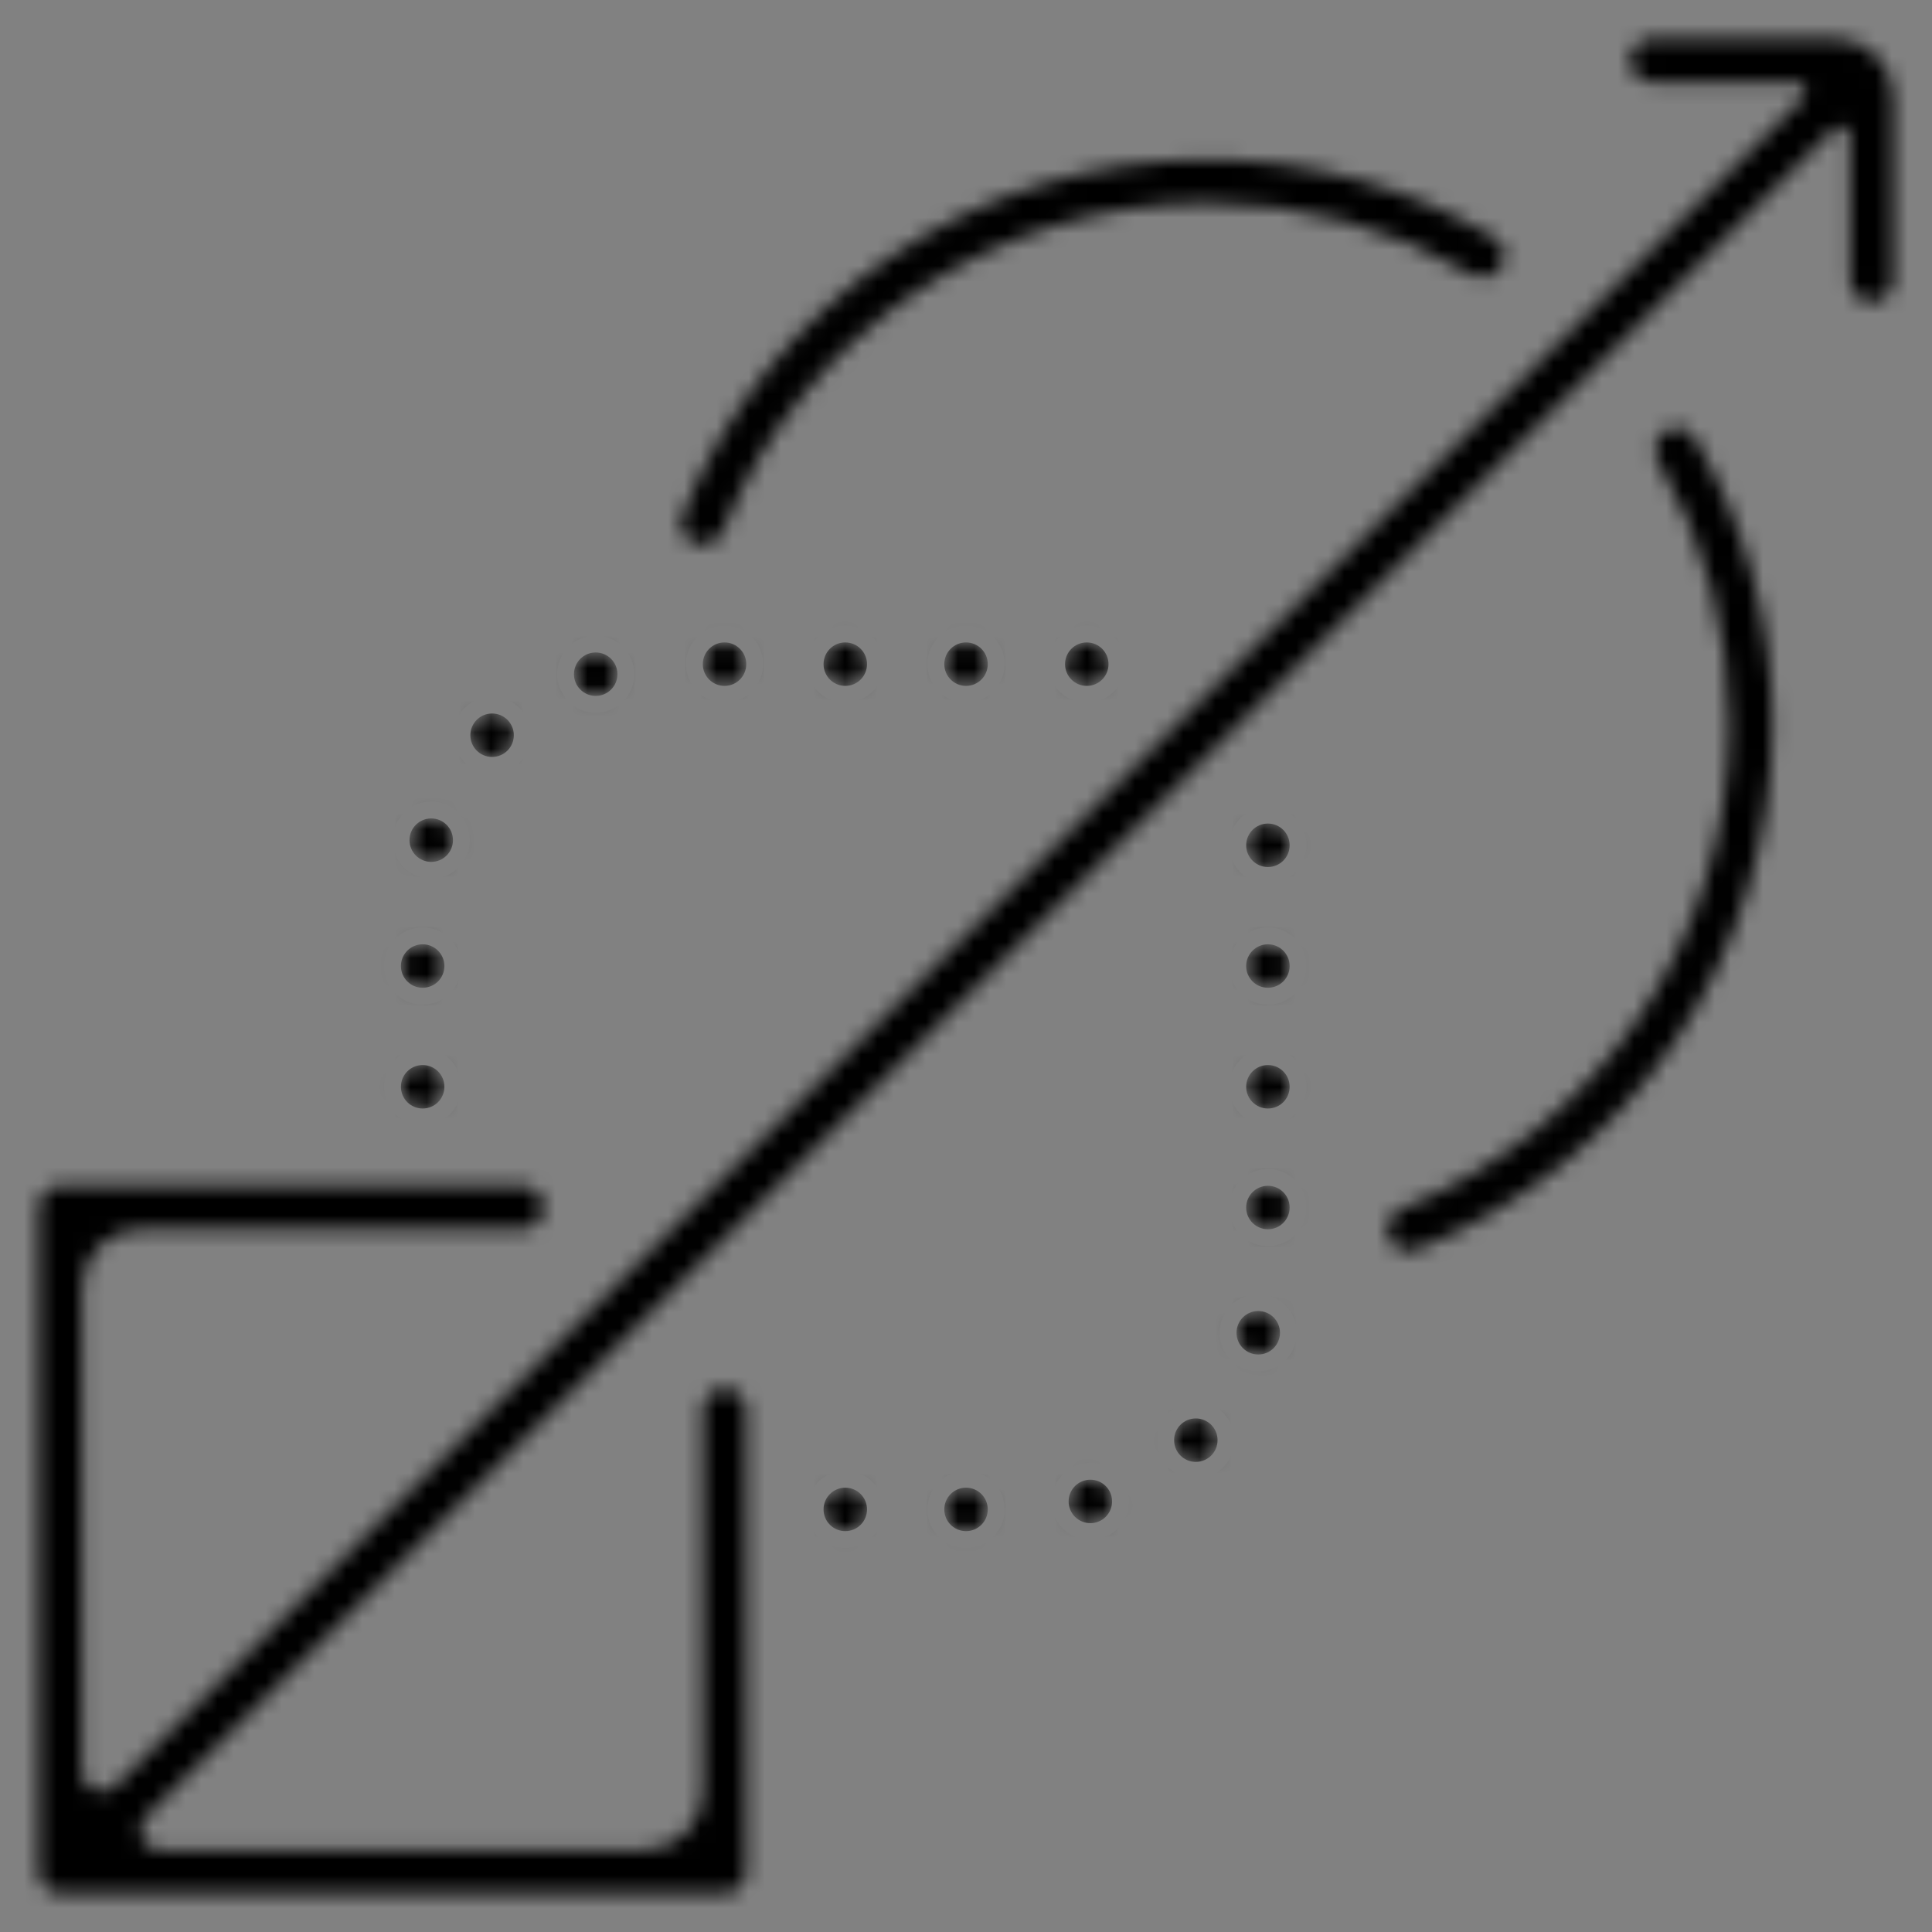 <?xml version="1.0" encoding="utf-8"?>
<svg xmlns="http://www.w3.org/2000/svg" width="120" height="120" viewBox="0 0 120 120" fill="none">
<rect x="0" y="0" width="120" height="120" fill="#808080" stroke="none"/>
<rect width="120" height="120" fill="white" fill-opacity="0.01" style="mix-blend-mode:multiply"/>
<mask id="path-1-inside-1_1372_1570" fill="white">
<path d="M68.852 41.252C68.852 41.999 68.249 42.602 67.502 42.602C66.756 42.602 66.152 41.999 66.152 41.252C66.152 40.506 66.756 39.902 67.502 39.902C68.249 39.902 68.852 40.506 68.852 41.252ZM60.002 39.902C59.256 39.902 58.652 40.506 58.652 41.252C58.652 41.999 59.256 42.602 60.002 42.602C60.749 42.602 61.352 41.999 61.352 41.252C61.352 40.506 60.749 39.902 60.002 39.902ZM52.502 39.902C51.756 39.902 51.152 40.506 51.152 41.252C51.152 41.999 51.756 42.602 52.502 42.602C53.249 42.602 53.852 41.999 53.852 41.252C53.852 40.506 53.249 39.902 52.502 39.902ZM45.002 39.902C44.256 39.902 43.652 40.506 43.652 41.252C43.652 41.999 44.256 42.602 45.002 42.602C45.749 42.602 46.352 41.999 46.352 41.252C46.352 40.506 45.749 39.902 45.002 39.902ZM37 40.525C36.254 40.525 35.65 41.129 35.65 41.875C35.65 42.621 36.254 43.225 37 43.225C37.746 43.225 38.35 42.621 38.35 41.875C38.35 41.129 37.746 40.525 37 40.525ZM30.565 44.316C29.819 44.316 29.215 44.92 29.215 45.666C29.215 46.412 29.819 47.016 30.565 47.016C31.311 47.016 31.915 46.412 31.915 45.666C31.915 44.92 31.311 44.316 30.565 44.316ZM26.785 50.834C26.039 50.834 25.435 51.437 25.435 52.184C25.435 52.93 26.039 53.534 26.785 53.534C27.531 53.534 28.135 52.93 28.135 52.184C28.135 51.437 27.531 50.834 26.785 50.834ZM26.252 58.652C25.506 58.652 24.902 59.256 24.902 60.002C24.902 60.749 25.506 61.352 26.252 61.352C26.999 61.352 27.602 60.749 27.602 60.002C27.602 59.256 26.999 58.652 26.252 58.652ZM26.252 66.152C25.506 66.152 24.902 66.756 24.902 67.502C24.902 68.249 25.506 68.852 26.252 68.852C26.999 68.852 27.602 68.249 27.602 67.502C27.602 66.756 26.999 66.152 26.252 66.152ZM78.752 51.152C78.006 51.152 77.402 51.756 77.402 52.502C77.402 53.249 78.006 53.852 78.752 53.852C79.499 53.852 80.102 53.249 80.102 52.502C80.102 51.756 79.499 51.152 78.752 51.152ZM78.752 58.652C78.006 58.652 77.402 59.256 77.402 60.002C77.402 60.749 78.006 61.352 78.752 61.352C79.499 61.352 80.102 60.749 80.102 60.002C80.102 59.256 79.499 58.652 78.752 58.652ZM78.752 66.152C78.006 66.152 77.402 66.756 77.402 67.502C77.402 68.249 78.006 68.852 78.752 68.852C79.499 68.852 80.102 68.249 80.102 67.502C80.102 66.756 79.499 66.152 78.752 66.152ZM78.752 73.652C78.006 73.652 77.402 74.256 77.402 75.002C77.402 75.749 78.006 76.352 78.752 76.352C79.499 76.352 80.102 75.749 80.102 75.002C80.102 74.256 79.499 73.652 78.752 73.652ZM78.152 81.43C77.406 81.43 76.802 82.034 76.802 82.78C76.802 83.526 77.406 84.13 78.152 84.13C78.899 84.13 79.502 83.526 79.502 82.78C79.502 82.034 78.895 81.43 78.152 81.43ZM74.275 88.101C73.529 88.101 72.925 88.705 72.925 89.451C72.925 90.197 73.529 90.801 74.275 90.801C75.021 90.801 75.625 90.197 75.625 89.451C75.625 88.705 75.021 88.101 74.275 88.101ZM67.724 91.907C66.977 91.907 66.374 92.511 66.374 93.257C66.374 94.004 66.977 94.607 67.724 94.607C68.47 94.607 69.074 94.004 69.074 93.257C69.074 92.511 68.47 91.907 67.724 91.907ZM60.002 92.402C59.256 92.402 58.652 93.006 58.652 93.752C58.652 94.499 59.256 95.102 60.002 95.102C60.749 95.102 61.352 94.499 61.352 93.752C61.352 93.006 60.749 92.402 60.002 92.402ZM52.502 92.402C51.756 92.402 51.152 93.006 51.152 93.752C51.152 94.499 51.756 95.102 52.502 95.102C53.249 95.102 53.852 94.499 53.852 93.752C53.852 93.006 53.249 92.402 52.502 92.402ZM102.602 2.402C101.857 2.402 101.252 3.007 101.252 3.752V3.752C101.252 4.498 101.857 5.102 102.602 5.102H111.545C112.08 5.102 112.347 5.749 111.969 6.127L7.151 110.945C6.395 111.701 5.102 111.166 5.102 110.097V79.952C5.102 77.964 6.714 76.352 8.702 76.352H32.402C33.148 76.352 33.752 75.748 33.752 75.002V75.002C33.752 74.257 33.148 73.652 32.402 73.652H3.752C3.006 73.652 2.402 74.256 2.402 75.002V116.252C2.402 116.999 3.006 117.602 3.752 117.602H45.002C45.749 117.602 46.352 116.999 46.352 116.252V87.602C46.352 86.857 45.748 86.252 45.002 86.252V86.252C44.257 86.252 43.652 86.857 43.652 87.602V111.302C43.652 113.291 42.041 114.902 40.052 114.902H9.908C8.839 114.902 8.304 113.61 9.06 112.854L113.878 8.039C114.256 7.661 114.902 7.929 114.902 8.463V17.401C114.902 18.147 115.508 18.752 116.254 18.752V18.752C117.001 18.752 117.606 18.147 117.606 17.401V6.002C117.606 4.014 115.994 2.402 114.006 2.402H102.602ZM75.002 12.602C80.785 12.602 86.407 14.128 91.354 17.026C91.997 17.403 92.83 17.224 93.234 16.597V16.597C93.636 15.971 93.457 15.134 92.816 14.755C87.436 11.574 81.304 9.902 75.002 9.902C60.6 9.902 47.658 18.741 42.375 32.038C42.1 32.731 42.471 33.504 43.174 33.752V33.752C43.877 34.001 44.646 33.631 44.924 32.938C49.822 20.721 61.744 12.602 75.002 12.602ZM103.421 26.791C102.795 27.194 102.616 28.026 102.991 28.669C105.88 33.611 107.402 39.23 107.402 45.002C107.402 58.26 99.288 70.178 87.067 75.077C86.374 75.355 86.004 76.124 86.252 76.828V76.828C86.501 77.532 87.275 77.904 87.969 77.628C101.262 72.345 110.102 59.4 110.102 45.002C110.102 38.712 108.431 32.592 105.263 27.211C104.885 26.569 104.048 26.388 103.421 26.791V26.791Z"/>
</mask>
<path d="M68.852 41.252C68.852 41.999 68.249 42.602 67.502 42.602C66.756 42.602 66.152 41.999 66.152 41.252C66.152 40.506 66.756 39.902 67.502 39.902C68.249 39.902 68.852 40.506 68.852 41.252ZM60.002 39.902C59.256 39.902 58.652 40.506 58.652 41.252C58.652 41.999 59.256 42.602 60.002 42.602C60.749 42.602 61.352 41.999 61.352 41.252C61.352 40.506 60.749 39.902 60.002 39.902ZM52.502 39.902C51.756 39.902 51.152 40.506 51.152 41.252C51.152 41.999 51.756 42.602 52.502 42.602C53.249 42.602 53.852 41.999 53.852 41.252C53.852 40.506 53.249 39.902 52.502 39.902ZM45.002 39.902C44.256 39.902 43.652 40.506 43.652 41.252C43.652 41.999 44.256 42.602 45.002 42.602C45.749 42.602 46.352 41.999 46.352 41.252C46.352 40.506 45.749 39.902 45.002 39.902ZM37 40.525C36.254 40.525 35.65 41.129 35.65 41.875C35.65 42.621 36.254 43.225 37 43.225C37.746 43.225 38.35 42.621 38.35 41.875C38.35 41.129 37.746 40.525 37 40.525ZM30.565 44.316C29.819 44.316 29.215 44.92 29.215 45.666C29.215 46.412 29.819 47.016 30.565 47.016C31.311 47.016 31.915 46.412 31.915 45.666C31.915 44.92 31.311 44.316 30.565 44.316ZM26.785 50.834C26.039 50.834 25.435 51.437 25.435 52.184C25.435 52.93 26.039 53.534 26.785 53.534C27.531 53.534 28.135 52.93 28.135 52.184C28.135 51.437 27.531 50.834 26.785 50.834ZM26.252 58.652C25.506 58.652 24.902 59.256 24.902 60.002C24.902 60.749 25.506 61.352 26.252 61.352C26.999 61.352 27.602 60.749 27.602 60.002C27.602 59.256 26.999 58.652 26.252 58.652ZM26.252 66.152C25.506 66.152 24.902 66.756 24.902 67.502C24.902 68.249 25.506 68.852 26.252 68.852C26.999 68.852 27.602 68.249 27.602 67.502C27.602 66.756 26.999 66.152 26.252 66.152ZM78.752 51.152C78.006 51.152 77.402 51.756 77.402 52.502C77.402 53.249 78.006 53.852 78.752 53.852C79.499 53.852 80.102 53.249 80.102 52.502C80.102 51.756 79.499 51.152 78.752 51.152ZM78.752 58.652C78.006 58.652 77.402 59.256 77.402 60.002C77.402 60.749 78.006 61.352 78.752 61.352C79.499 61.352 80.102 60.749 80.102 60.002C80.102 59.256 79.499 58.652 78.752 58.652ZM78.752 66.152C78.006 66.152 77.402 66.756 77.402 67.502C77.402 68.249 78.006 68.852 78.752 68.852C79.499 68.852 80.102 68.249 80.102 67.502C80.102 66.756 79.499 66.152 78.752 66.152ZM78.752 73.652C78.006 73.652 77.402 74.256 77.402 75.002C77.402 75.749 78.006 76.352 78.752 76.352C79.499 76.352 80.102 75.749 80.102 75.002C80.102 74.256 79.499 73.652 78.752 73.652ZM78.152 81.43C77.406 81.43 76.802 82.034 76.802 82.78C76.802 83.526 77.406 84.13 78.152 84.13C78.899 84.13 79.502 83.526 79.502 82.78C79.502 82.034 78.895 81.43 78.152 81.43ZM74.275 88.101C73.529 88.101 72.925 88.705 72.925 89.451C72.925 90.197 73.529 90.801 74.275 90.801C75.021 90.801 75.625 90.197 75.625 89.451C75.625 88.705 75.021 88.101 74.275 88.101ZM67.724 91.907C66.977 91.907 66.374 92.511 66.374 93.257C66.374 94.004 66.977 94.607 67.724 94.607C68.47 94.607 69.074 94.004 69.074 93.257C69.074 92.511 68.47 91.907 67.724 91.907ZM60.002 92.402C59.256 92.402 58.652 93.006 58.652 93.752C58.652 94.499 59.256 95.102 60.002 95.102C60.749 95.102 61.352 94.499 61.352 93.752C61.352 93.006 60.749 92.402 60.002 92.402ZM52.502 92.402C51.756 92.402 51.152 93.006 51.152 93.752C51.152 94.499 51.756 95.102 52.502 95.102C53.249 95.102 53.852 94.499 53.852 93.752C53.852 93.006 53.249 92.402 52.502 92.402ZM102.602 2.402C101.857 2.402 101.252 3.007 101.252 3.752V3.752C101.252 4.498 101.857 5.102 102.602 5.102H111.545C112.08 5.102 112.347 5.749 111.969 6.127L7.151 110.945C6.395 111.701 5.102 111.166 5.102 110.097V79.952C5.102 77.964 6.714 76.352 8.702 76.352H32.402C33.148 76.352 33.752 75.748 33.752 75.002V75.002C33.752 74.257 33.148 73.652 32.402 73.652H3.752C3.006 73.652 2.402 74.256 2.402 75.002V116.252C2.402 116.999 3.006 117.602 3.752 117.602H45.002C45.749 117.602 46.352 116.999 46.352 116.252V87.602C46.352 86.857 45.748 86.252 45.002 86.252V86.252C44.257 86.252 43.652 86.857 43.652 87.602V111.302C43.652 113.291 42.041 114.902 40.052 114.902H9.908C8.839 114.902 8.304 113.61 9.06 112.854L113.878 8.039C114.256 7.661 114.902 7.929 114.902 8.463V17.401C114.902 18.147 115.508 18.752 116.254 18.752V18.752C117.001 18.752 117.606 18.147 117.606 17.401V6.002C117.606 4.014 115.994 2.402 114.006 2.402H102.602ZM75.002 12.602C80.785 12.602 86.407 14.128 91.354 17.026C91.997 17.403 92.83 17.224 93.234 16.597V16.597C93.636 15.971 93.457 15.134 92.816 14.755C87.436 11.574 81.304 9.902 75.002 9.902C60.6 9.902 47.658 18.741 42.375 32.038C42.1 32.731 42.471 33.504 43.174 33.752V33.752C43.877 34.001 44.646 33.631 44.924 32.938C49.822 20.721 61.744 12.602 75.002 12.602ZM103.421 26.791C102.795 27.194 102.616 28.026 102.991 28.669C105.88 33.611 107.402 39.23 107.402 45.002C107.402 58.26 99.288 70.178 87.067 75.077C86.374 75.355 86.004 76.124 86.252 76.828V76.828C86.501 77.532 87.275 77.904 87.969 77.628C101.262 72.345 110.102 59.4 110.102 45.002C110.102 38.712 108.431 32.592 105.263 27.211C104.885 26.569 104.048 26.388 103.421 26.791V26.791Z" fill="black" stroke="black" stroke-width="7.5" mask="url(#path-1-inside-1_1372_1570)"/>
</svg>
